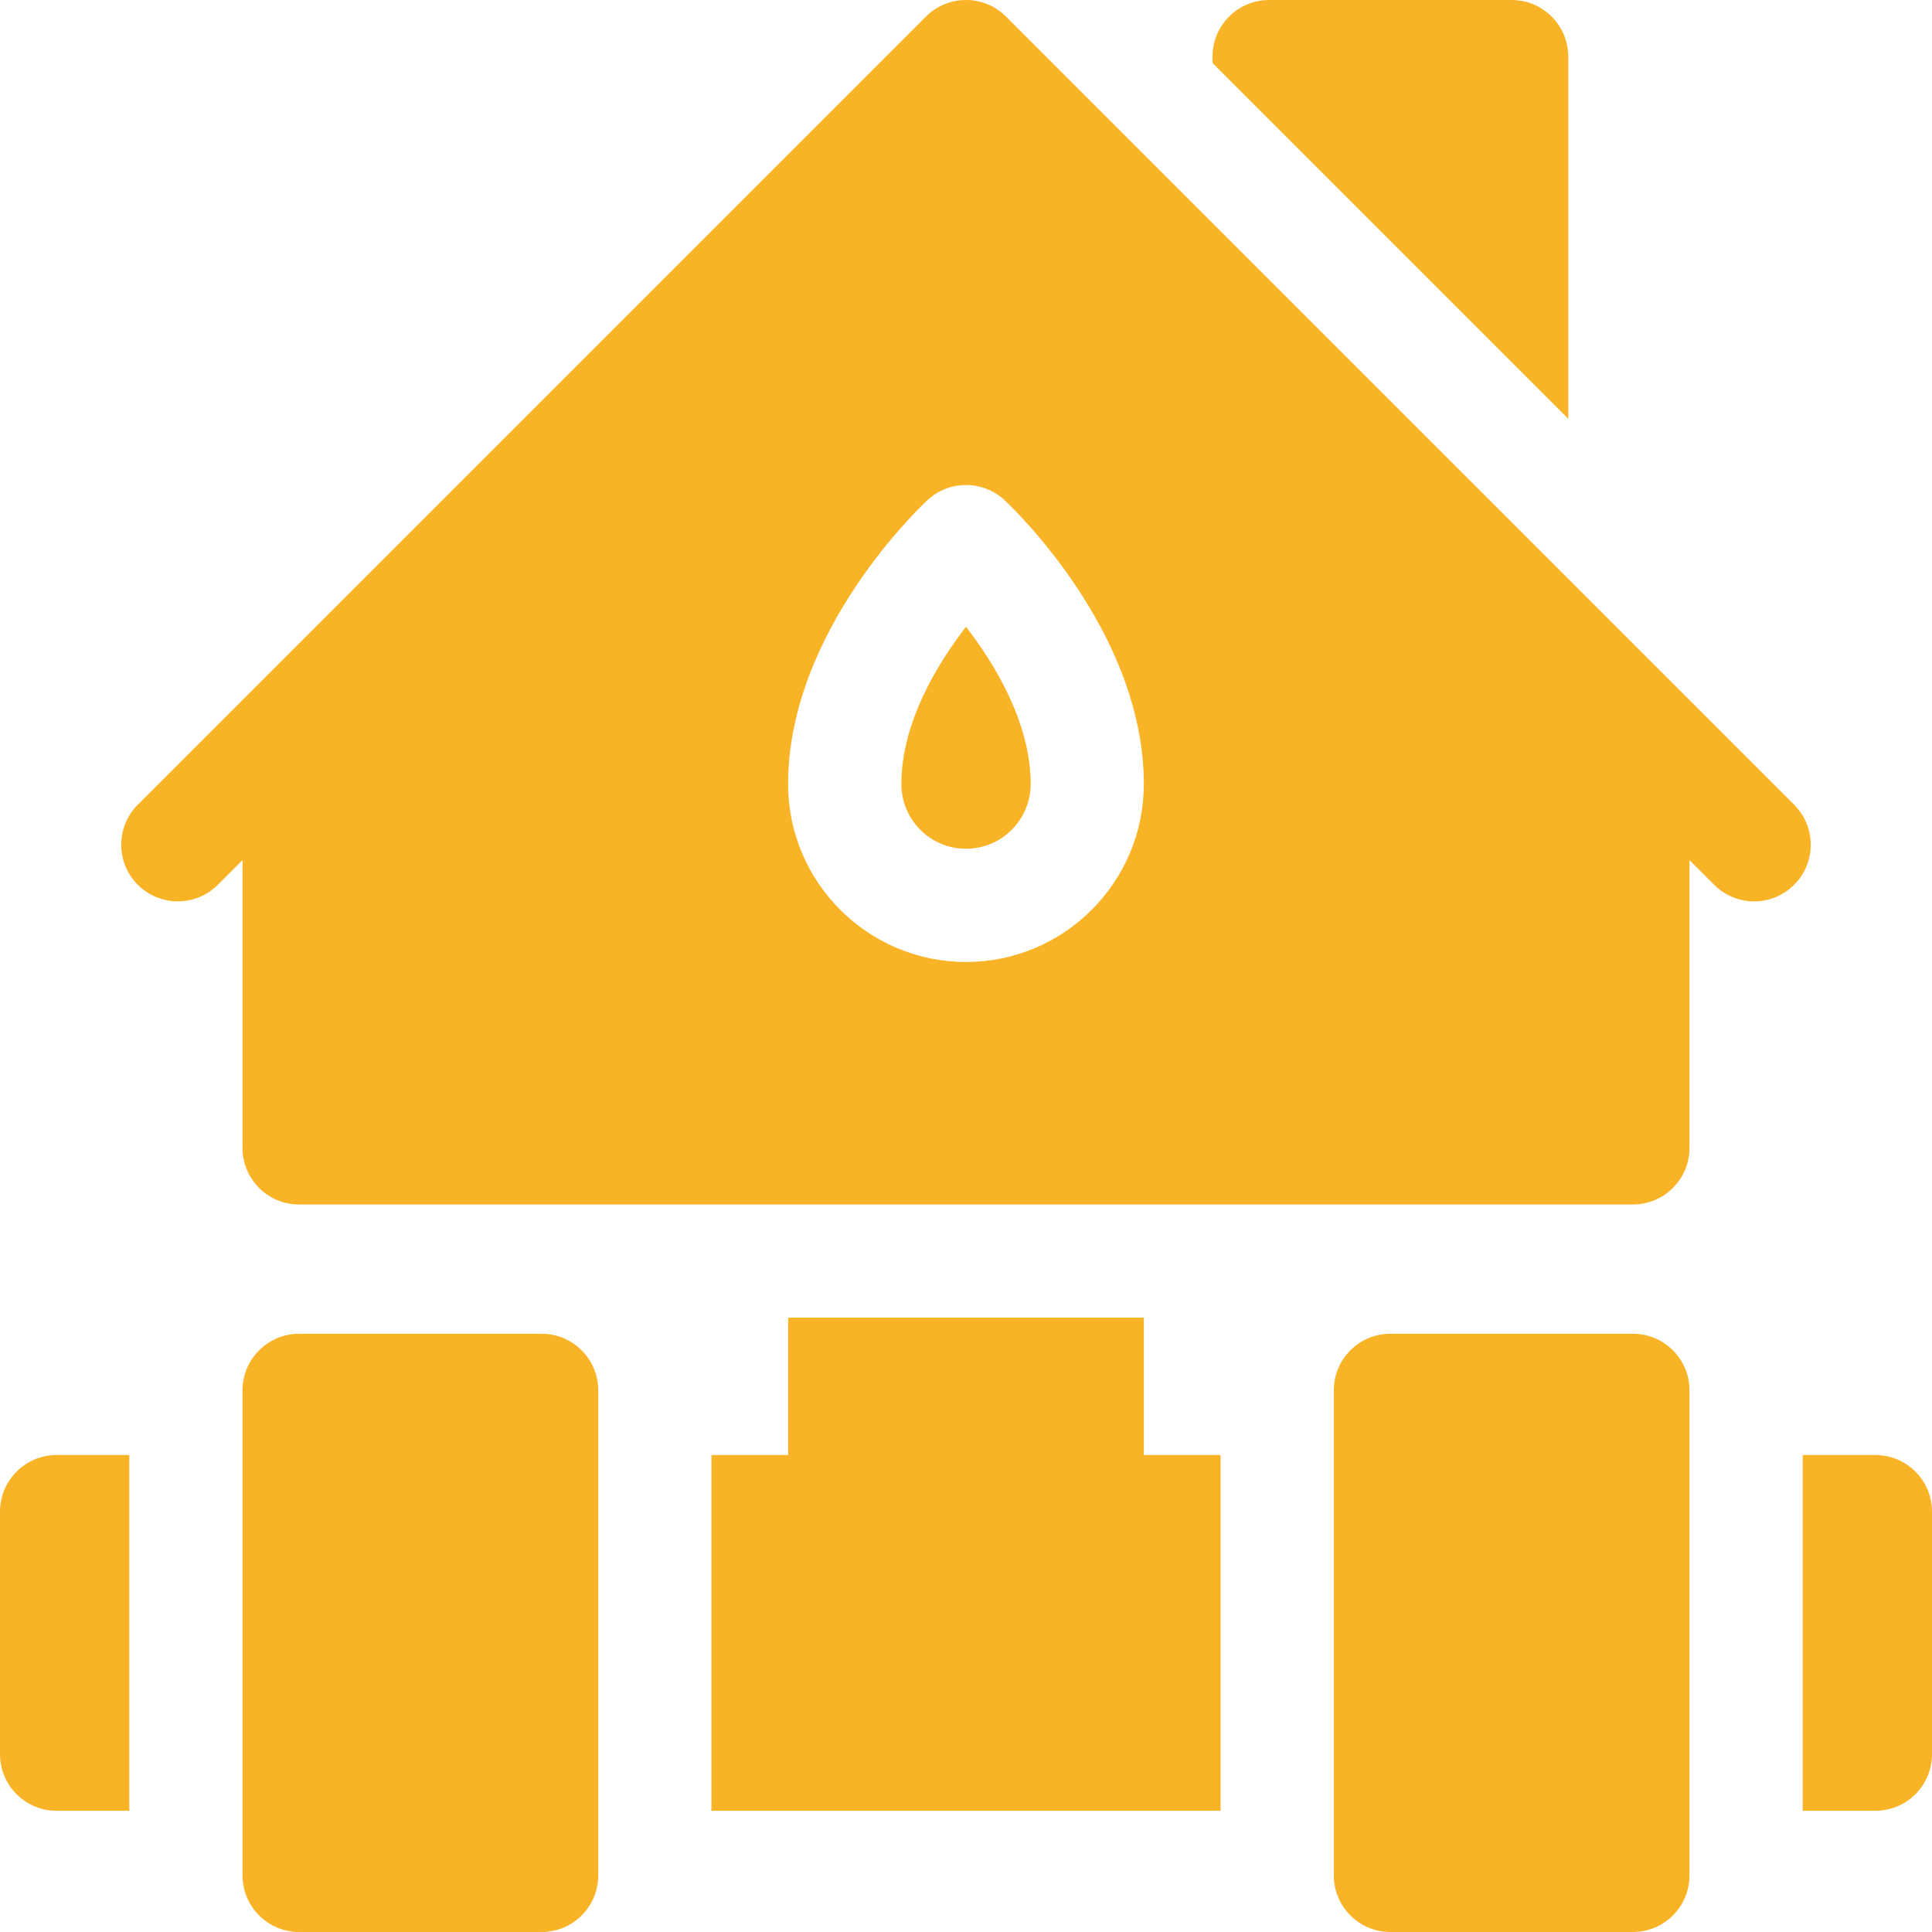 <svg xmlns="http://www.w3.org/2000/svg" width="40" height="40" viewBox="0 0 40 40" fill="none"><path d="M32.469 1.172C32.469 0.525 31.944 0 31.297 0H26.276C25.629 0 25.104 0.525 25.104 1.172V1.304L32.469 8.669V1.172Z" fill="#F8B326"></path><path d="M18.662 16.234C18.662 16.972 19.262 17.573 20 17.573C20.738 17.573 21.339 16.972 21.339 16.234C21.339 14.974 20.607 13.763 20 12.976C19.393 13.763 18.662 14.974 18.662 16.234Z" fill="#F8B326"></path><path d="M37.146 16.661L20.828 0.343C20.609 0.123 20.311 0 20 0C19.689 0 19.391 0.123 19.171 0.343L2.853 16.661C2.396 17.119 2.396 17.86 2.853 18.318C3.311 18.776 4.053 18.776 4.511 18.318L5.021 17.808V23.766C5.021 24.413 5.545 24.938 6.192 24.938H33.807C34.454 24.938 34.979 24.413 34.979 23.766V17.808L35.489 18.318C35.718 18.547 36.018 18.662 36.317 18.662C36.617 18.662 36.917 18.547 37.146 18.318C37.604 17.86 37.604 17.119 37.146 16.661V16.661ZM20 19.917C17.969 19.917 16.317 18.265 16.317 16.234C16.317 13.058 19.087 10.462 19.204 10.353C19.653 9.938 20.346 9.938 20.795 10.353C20.913 10.462 23.682 13.058 23.682 16.234C23.682 18.265 22.03 19.917 20 19.917V19.917Z" fill="#F8B326"></path><path d="M11.214 27.614H6.193C5.546 27.614 5.021 28.139 5.021 28.786V38.828C5.021 39.475 5.546 40 6.193 40H11.214C11.861 40 12.386 39.475 12.386 38.828V28.786C12.386 28.139 11.861 27.614 11.214 27.614Z" fill="#F8B326"></path><path d="M0 31.297V36.318C0 36.965 0.525 37.49 1.172 37.49H2.677V30.125H1.172C0.525 30.125 0 30.65 0 31.297H0Z" fill="#F8B326"></path><path d="M38.828 30.125H37.323V37.49H38.828C39.475 37.49 40 36.965 40 36.318V31.297C40 30.65 39.475 30.125 38.828 30.125Z" fill="#F8B326"></path><path d="M23.682 27.281H16.317V30.125H14.729V37.49H25.271V30.125H23.682V27.281Z" fill="#F8B326"></path><path d="M33.807 27.614H28.787C28.139 27.614 27.615 28.139 27.615 28.786V38.828C27.615 39.475 28.139 40 28.787 40H33.807C34.455 40 34.979 39.475 34.979 38.828V28.786C34.979 28.139 34.455 27.614 33.807 27.614Z" fill="#F8B326"></path></svg>